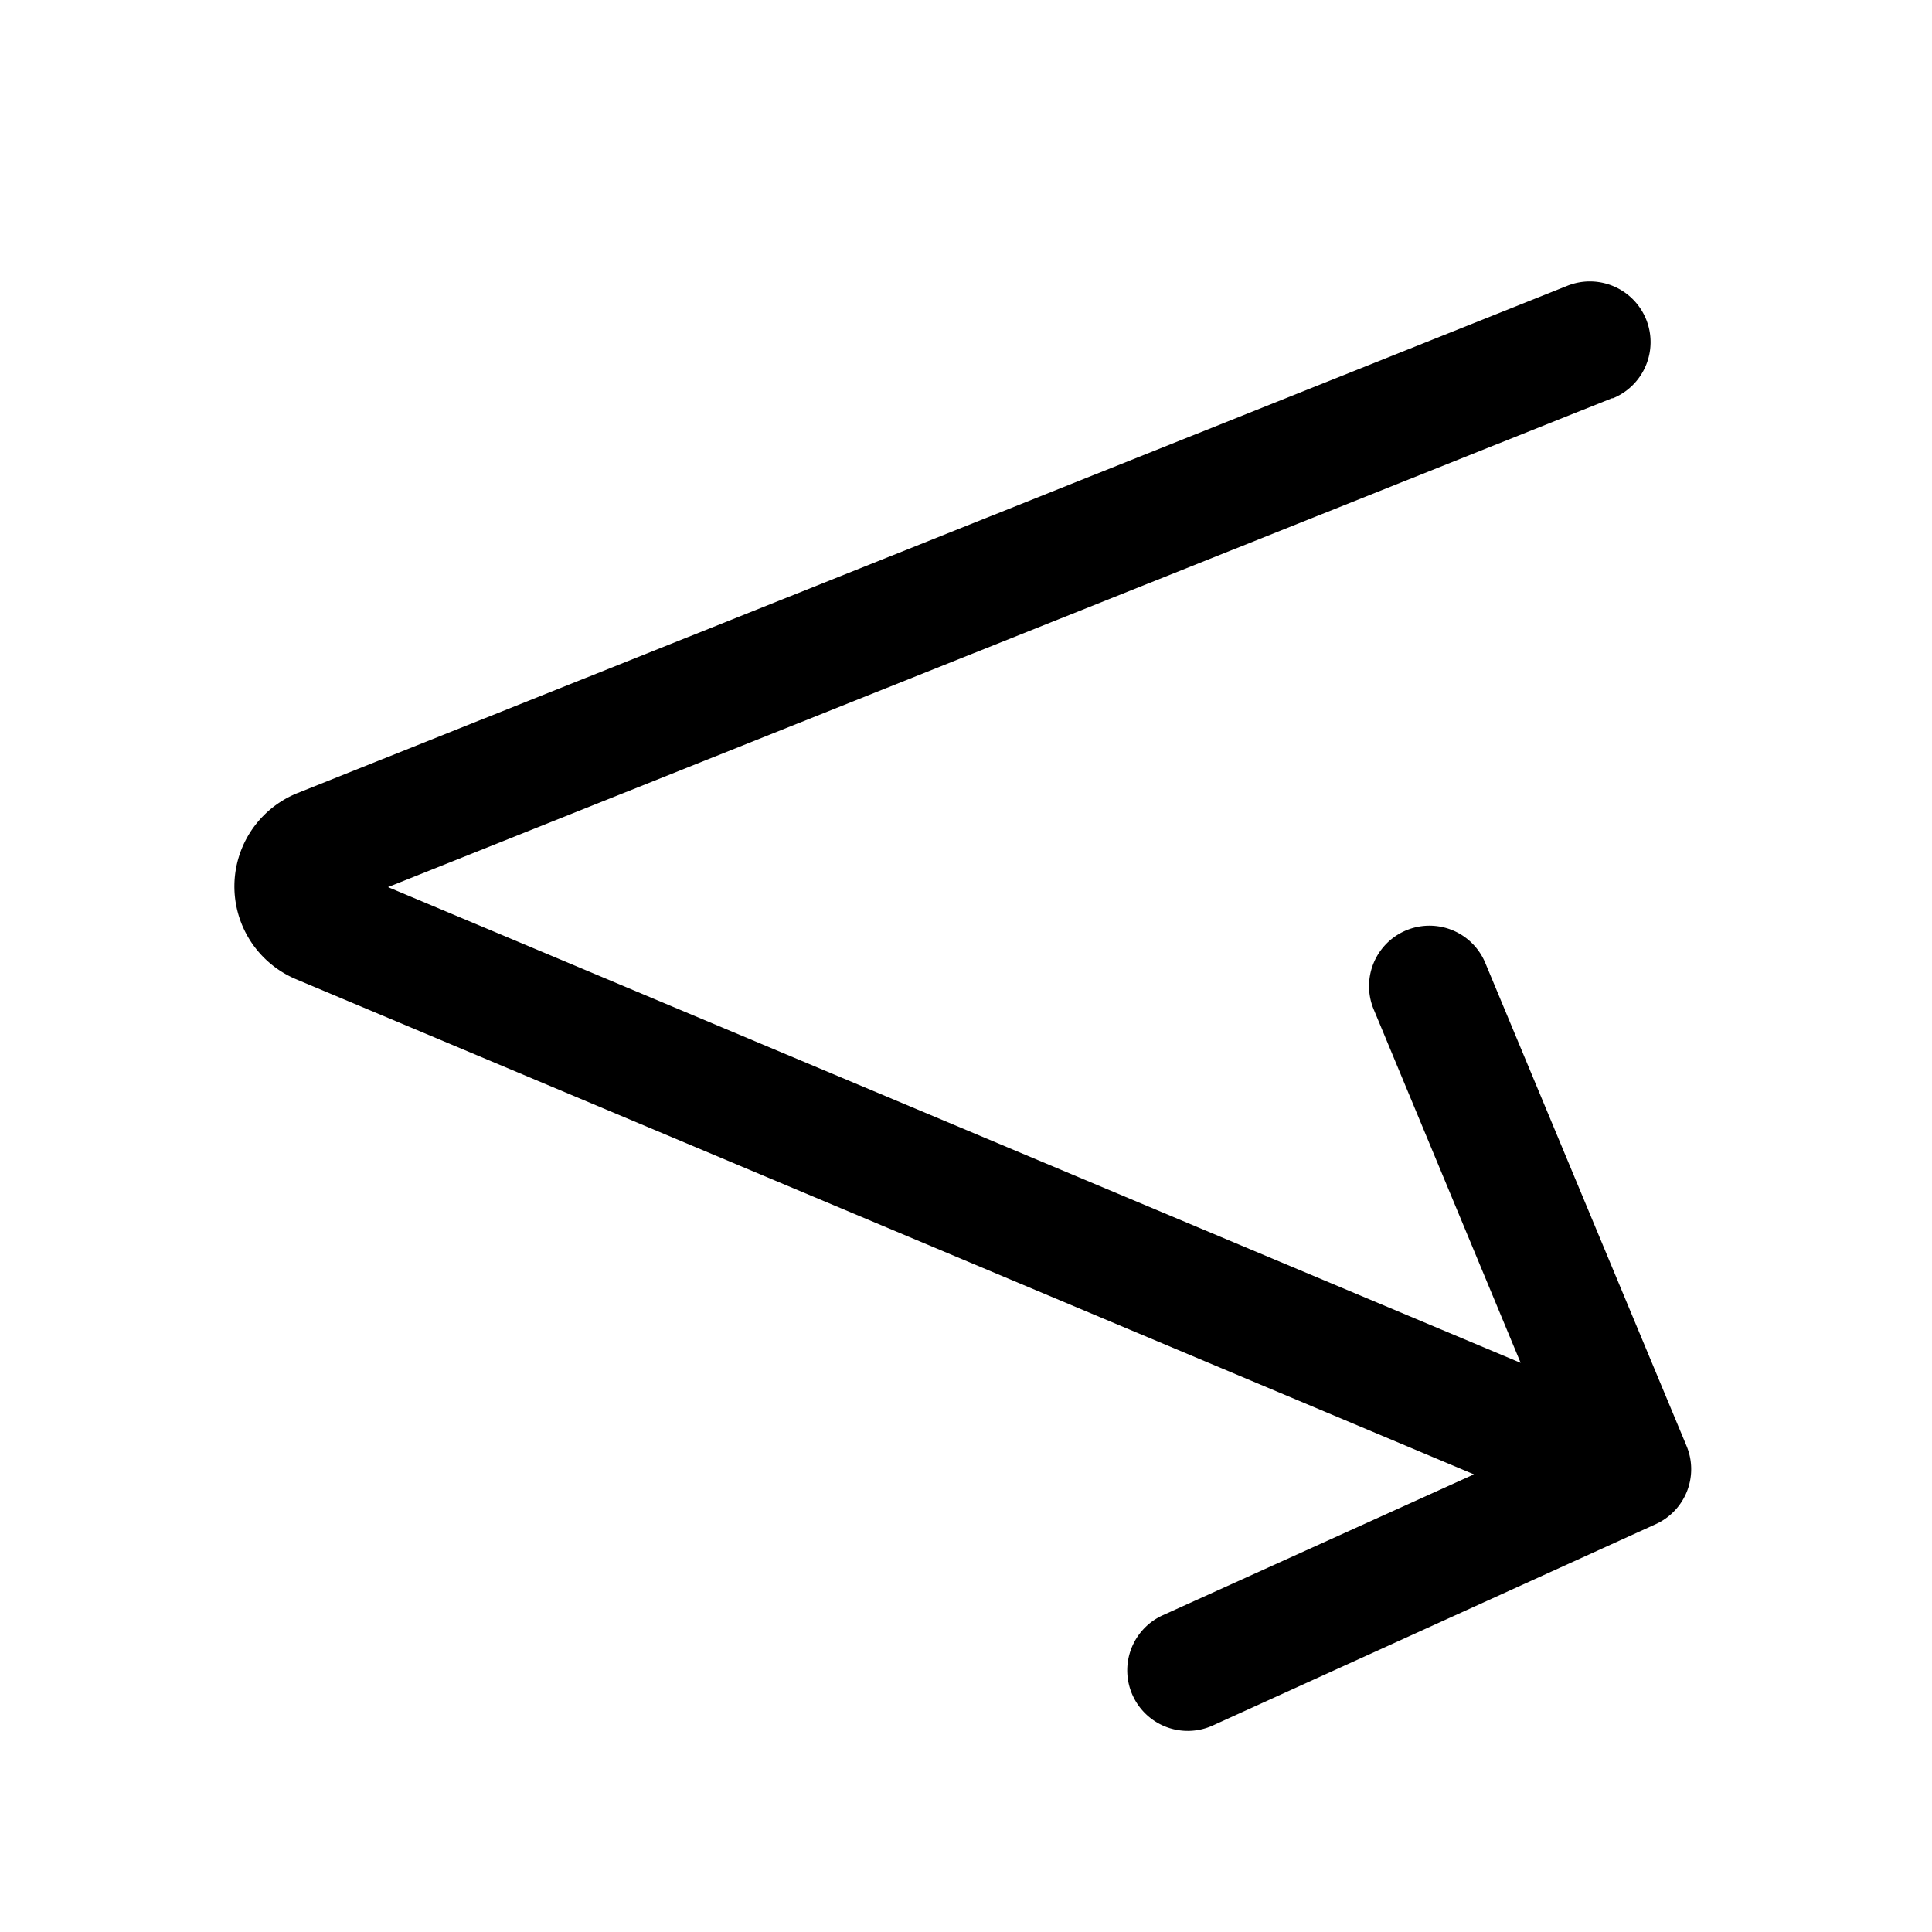 <svg fill="currentColor" viewBox="0 0 48 48"><path d="M40.06 9.9a1.5 1.5 0 0 0-1.12-2.8L7.4 19.7a2.5 2.5 0 0 0-.04 4.63l29.26 12.3-7.73 3.5a1.5 1.5 0 1 0 1.24 2.74l11-5a1.5 1.5 0 0 0 .77-1.95l-5-12a1.5 1.5 0 1 0-2.77 1.16l3.65 8.78L9.64 22.04 40.06 9.89Z"/></svg>